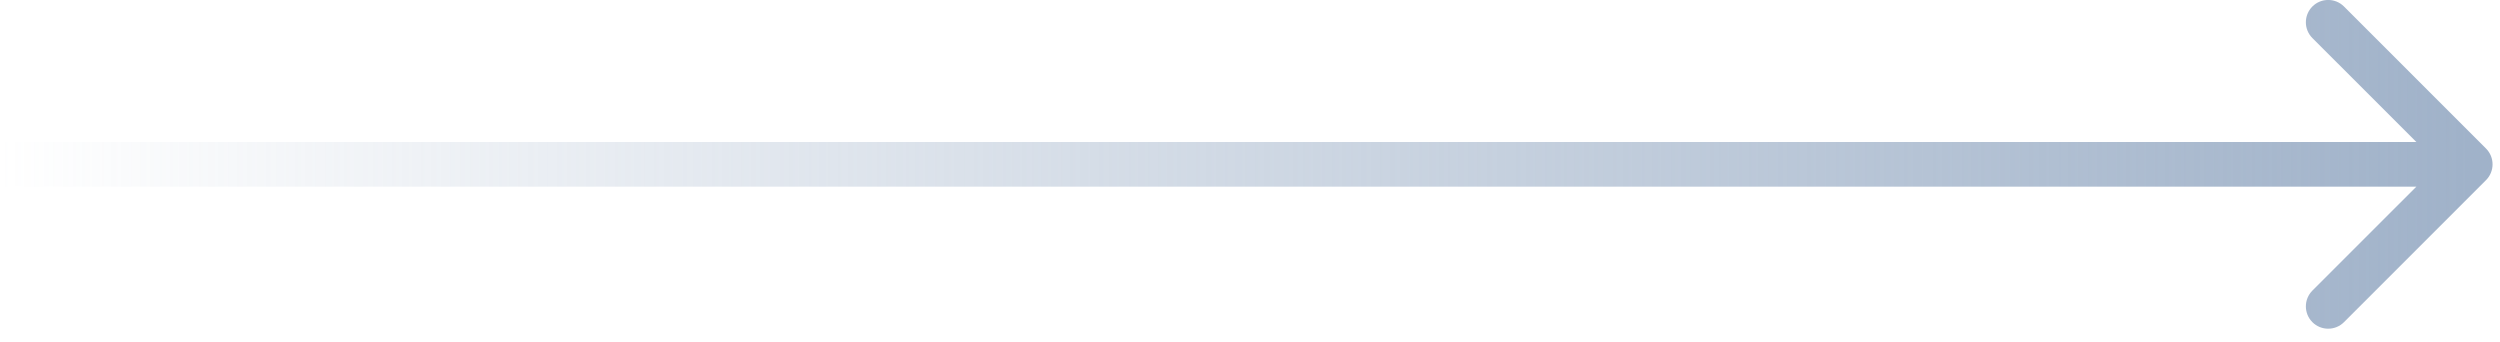 <svg width="168" height="23" viewBox="0 0 168 23" fill="none" xmlns="http://www.w3.org/2000/svg">
<path d="M167.061 12.104C167.646 11.518 167.646 10.568 167.061 9.982L157.515 0.436C156.929 -0.149 155.979 -0.149 155.393 0.436C154.808 1.022 154.808 1.972 155.393 2.558L163.879 11.043L155.393 19.528C154.808 20.114 154.808 21.064 155.393 21.65C155.979 22.235 156.929 22.235 157.515 21.65L167.061 12.104ZM-1.31134e-07 12.543L166 12.543L166 9.543L1.31134e-07 9.543L-1.31134e-07 12.543Z" fill="url(#paint0_linear_411_20137)"/>
<defs>
<linearGradient id="paint0_linear_411_20137" x1="166" y1="11.043" x2="0" y2="11.043" gradientUnits="userSpaceOnUse">
<stop stop-color="#A0B2C9"/>
<stop offset="1" stop-color="#A0B2C9" stop-opacity="0"/>
</linearGradient>
</defs>
</svg>
